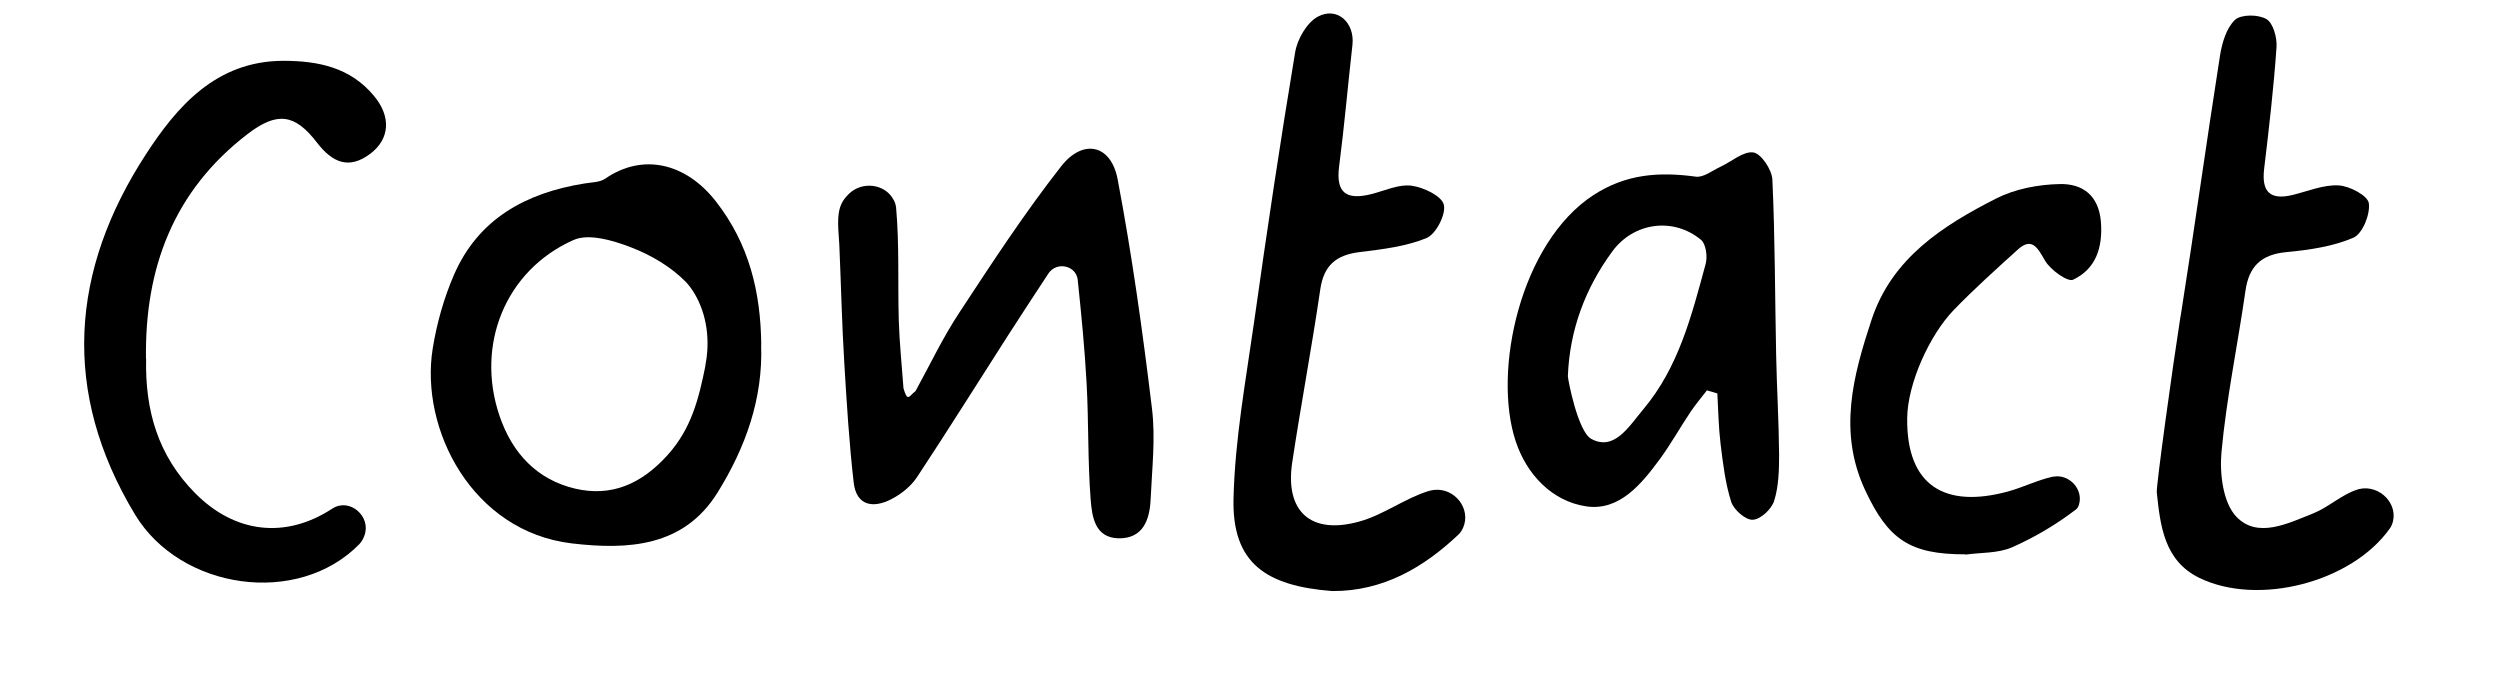 <svg viewBox="0 0 185.81 50.16" xmlns="http://www.w3.org/2000/svg"><path d="m68.05 29.06c1.07-1.95 2.02-3.96 3.24-5.81 2.43-3.7 4.86-7.42 7.58-10.89 1.64-2.09 3.72-1.61 4.2.98 1.07 5.64 1.86 11.33 2.55 17.03.27 2.21 0 4.49-.1 6.74-.07 1.49-.54 2.92-2.37 2.9-1.8-.03-1.99-1.65-2.09-2.91-.22-2.86-.14-5.75-.3-8.62-.14-2.56-.39-5.12-.66-7.67 0 0 0-.01 0-.02-.13-1.08-1.58-1.37-2.18-.46-1.1 1.68-2.05 3.12-2.98 4.57-2.26 3.52-4.48 7.08-6.79 10.57-.45.68-1.19 1.27-1.92 1.64-1.33.68-2.58.49-2.78-1.24-.34-2.95-.52-5.93-.7-8.9s-.24-5.86-.37-8.79c-.05-1.04-.24-2.19.17-3.05.12-.26.31-.49.53-.71.98-.97 2.7-.78 3.34.44.1.18.16.37.18.56.25 2.78.12 5.59.2 8.39.05 1.68.23 3.36.35 5.05.31 1.07.41.57.9.2z"/><path d="m56.57 25.62c.15 4.02-1.17 7.66-3.24 10.99-2.52 4.06-6.69 4.26-10.81 3.78-7.42-.87-11.32-8.48-10.36-14.48.3-1.87.83-3.75 1.58-5.48 1.81-4.17 5.34-6.09 9.68-6.79.53-.09 1.15-.08 1.56-.36 2.8-1.93 6-1.16 8.22 1.68 2.49 3.18 3.34 6.77 3.38 10.67zm-4.15 1.56c.37-1.84.14-3.8-.83-5.41-.18-.29-.38-.57-.61-.81-1.1-1.13-2.6-2.01-4.09-2.58-1.32-.51-3.14-1.05-4.27-.54-5.09 2.27-7.27 7.82-5.5 13.05.95 2.81 2.81 4.77 5.64 5.43 2.67.62 4.9-.33 6.85-2.49 1.78-1.97 2.33-4.21 2.82-6.65z"/><path d="m126.86 29.02c-.41.53-.84 1.04-1.21 1.59-.78 1.16-1.46 2.39-2.29 3.52-1.36 1.85-3 3.85-5.43 3.51-2.58-.37-4.47-2.39-5.28-4.85-1.73-5.23.36-14.76 5.78-18.29 2.43-1.58 4.9-1.74 7.61-1.37.56.08 1.22-.45 1.82-.73.83-.38 1.71-1.18 2.46-1.07.58.09 1.37 1.28 1.41 2.01.2 4.34.19 8.7.28 13.04.05 2.47.2 4.94.22 7.41 0 1.15-.03 2.36-.37 3.44-.19.61-1.01 1.38-1.59 1.4-.53.03-1.41-.74-1.6-1.33-.44-1.38-.61-2.85-.79-4.3-.15-1.24-.17-2.5-.24-3.76l-.79-.23zm-10.33-1.06c0 .23.74 4.12 1.74 4.66 1.71.93 2.8-.93 3.85-2.18 2.65-3.14 3.61-7 4.65-10.82.15-.55.03-1.49-.35-1.8-2.03-1.68-4.98-1.32-6.59.87-2.01 2.74-3.17 5.84-3.3 9.27z"/><path d="m99.02 43.93c-4.95-.38-7.45-2.09-7.34-6.86.1-4.39.91-8.77 1.53-13.14.94-6.69 1.94-13.38 3.05-20.04.16-.98.88-2.23 1.7-2.66 1.45-.76 2.74.47 2.56 2.1-.34 3.01-.6 6.03-.99 9.03-.27 2.05.61 2.52 2.42 2.06.98-.25 2.01-.74 2.95-.62.9.12 2.25.76 2.41 1.41.18.71-.58 2.19-1.28 2.48-1.55.64-3.31.84-5.01 1.05-1.71.22-2.63.98-2.89 2.76-.63 4.31-1.44 8.58-2.09 12.89-.54 3.63 1.39 5.38 5 4.37 1.77-.49 3.33-1.69 5.09-2.25.15-.05.31-.08.48-.1 1.51-.15 2.74 1.4 2.14 2.8-.09.2-.2.38-.35.52-2.59 2.45-5.61 4.22-9.38 4.2z"/><path d="m162.08 23.46c1.02-6.44 1.91-12.9 2.92-19.33.15-.94.47-2.04 1.11-2.65.44-.42 1.74-.42 2.34-.06.5.29.8 1.38.75 2.09-.21 3.02-.56 6.03-.92 9.04-.2 1.69.42 2.35 2.12 1.94 1.14-.28 2.29-.77 3.41-.71.82.04 2.17.76 2.25 1.32.12.82-.47 2.28-1.15 2.57-1.54.66-3.3.91-4.99 1.07-1.87.18-2.77 1.06-3.03 2.88-.57 3.99-1.41 7.96-1.78 11.97-.15 1.6.11 3.78 1.11 4.82 1.57 1.64 3.83.49 5.7-.25 1.15-.46 2.12-1.4 3.28-1.77.04-.01.09-.03.13-.04 1.55-.37 3.04 1.18 2.44 2.66-.04.1-.09.19-.15.27-2.83 4-9.79 5.8-14.16 3.67-2.6-1.27-2.9-3.85-3.16-6.36-.05-.46 1.16-9.22 1.77-13.12z"/><path d="m10.86 26.67c-.08 3.83.87 7.19 3.66 10 2.94 2.96 6.7 3.41 10.18 1.13 0 0 .02 0 .02-.01 1.27-.81 2.88.59 2.37 2-.09.26-.22.48-.39.66-4.56 4.65-13.27 3.4-16.66-2.2-5.51-9.12-4.8-18.17.81-26.79 2.27-3.49 5.18-6.93 10.2-6.94 2.63 0 4.99.5 6.74 2.6 1.29 1.54 1.19 3.2-.26 4.3-1.6 1.21-2.83.66-3.97-.82-1.65-2.15-2.97-2.32-5.17-.63-5.51 4.23-7.64 9.99-7.54 16.71z"/><path d="m146.08 41.2c-4.12.01-5.74-1.09-7.45-4.76-2.03-4.34-.9-8.51.47-12.67 1.51-4.58 5.28-6.99 9.27-9.02 1.4-.71 3.13-1.04 4.72-1.07 1.66-.04 2.9.81 3.06 2.82.14 1.91-.37 3.48-2.07 4.29-.4.19-1.68-.73-2.08-1.41-.55-.95-.97-1.79-2.03-.83-1.61 1.46-3.24 2.92-4.75 4.48-1.8 1.86-3.44 5.46-3.47 8.05-.06 5.04 2.82 6.72 7.49 5.45 1.13-.31 2.19-.85 3.33-1.1h.04c1.18-.23 2.27.96 1.9 2.1-.05.14-.11.26-.21.33-1.46 1.12-3.08 2.08-4.76 2.82-1.03.45-2.3.38-3.46.54z"/></svg>